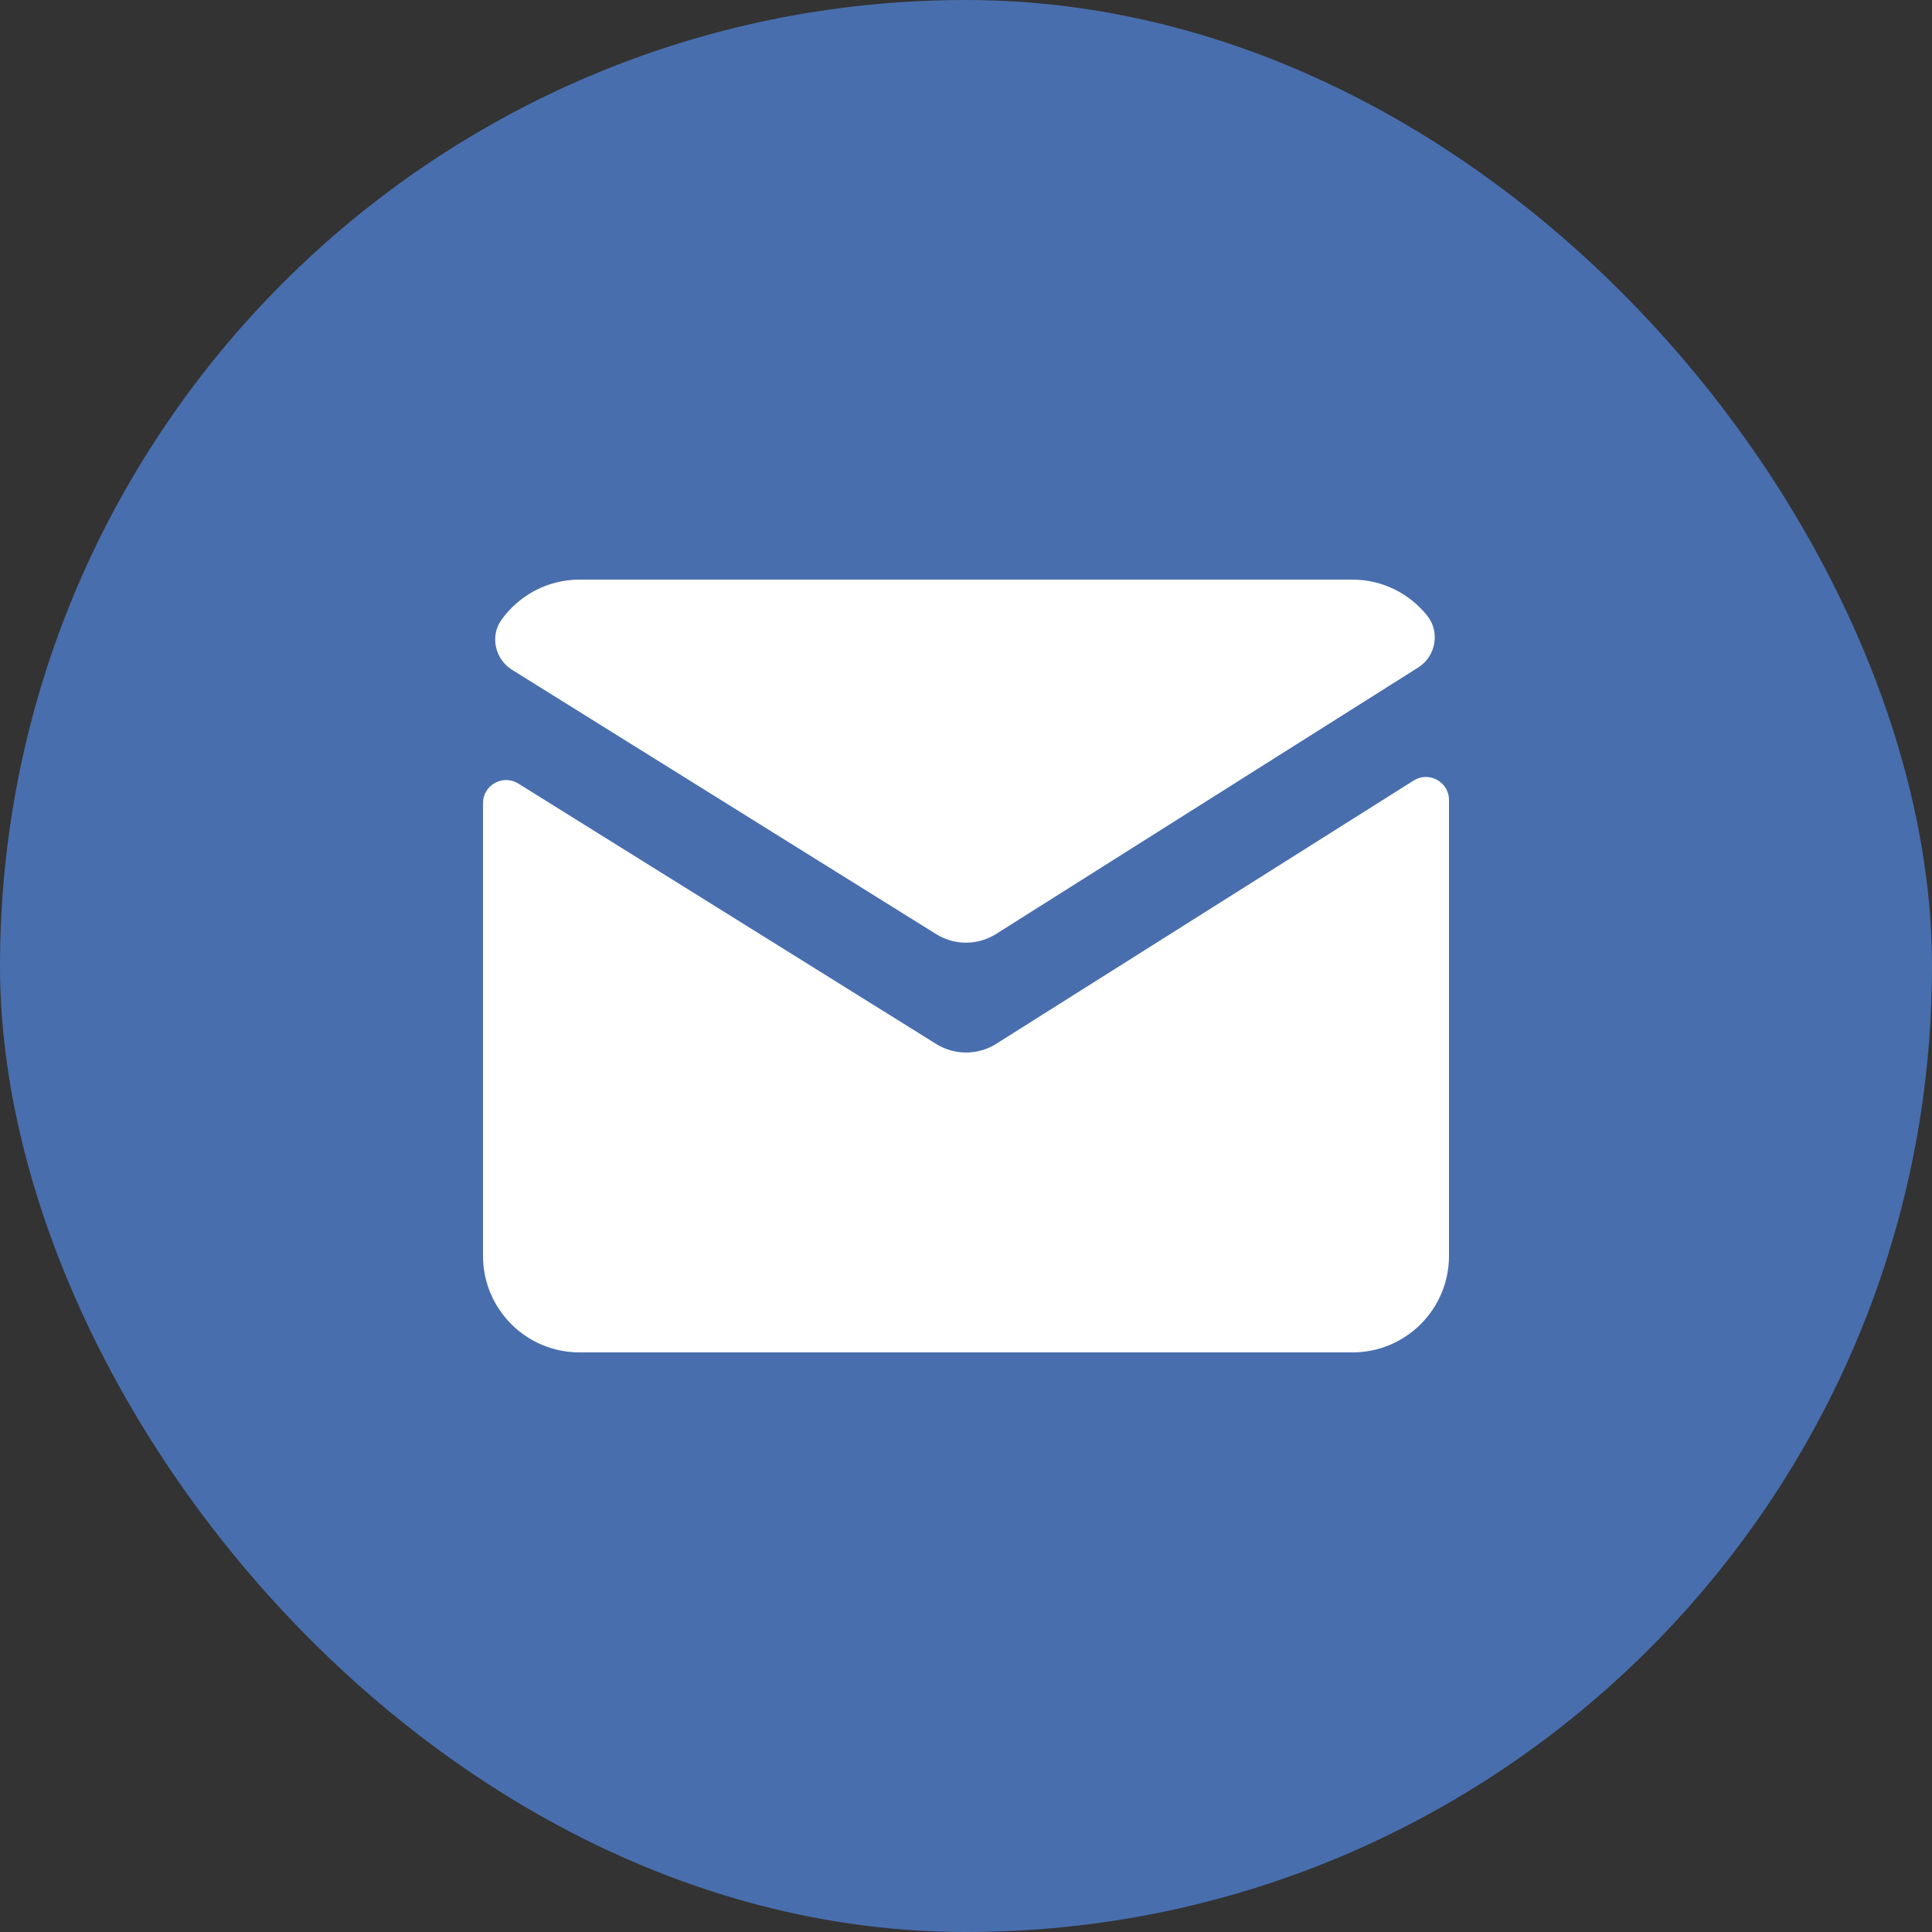 <svg width="20" height="20" viewBox="0 0 20 20" fill="none" xmlns="http://www.w3.org/2000/svg">
<rect x="0" y="0" width="20" height="20" fill="#333333" stroke="none"/>
<rect width="20" height="20" rx="10" fill="#486EAD"/>
<path d="M6 6C5.667 6 5.373 6.164 5.192 6.415C5.07 6.584 5.124 6.824 5.301 6.934L9.691 9.67C9.88 9.788 10.12 9.788 10.309 9.67L14.681 6.91C14.864 6.794 14.91 6.542 14.774 6.373C14.592 6.146 14.313 6 14 6H6ZM14.758 8.043C14.716 8.043 14.674 8.055 14.634 8.08L10.309 10.808C10.12 10.925 9.88 10.925 9.691 10.807L5.365 8.111C5.206 8.012 5 8.127 5 8.314V13C5 13.553 5.447 14 6 14H14C14.553 14 15 13.553 15 13V8.282C15 8.141 14.883 8.042 14.758 8.043Z" fill="white"/>
</svg>
